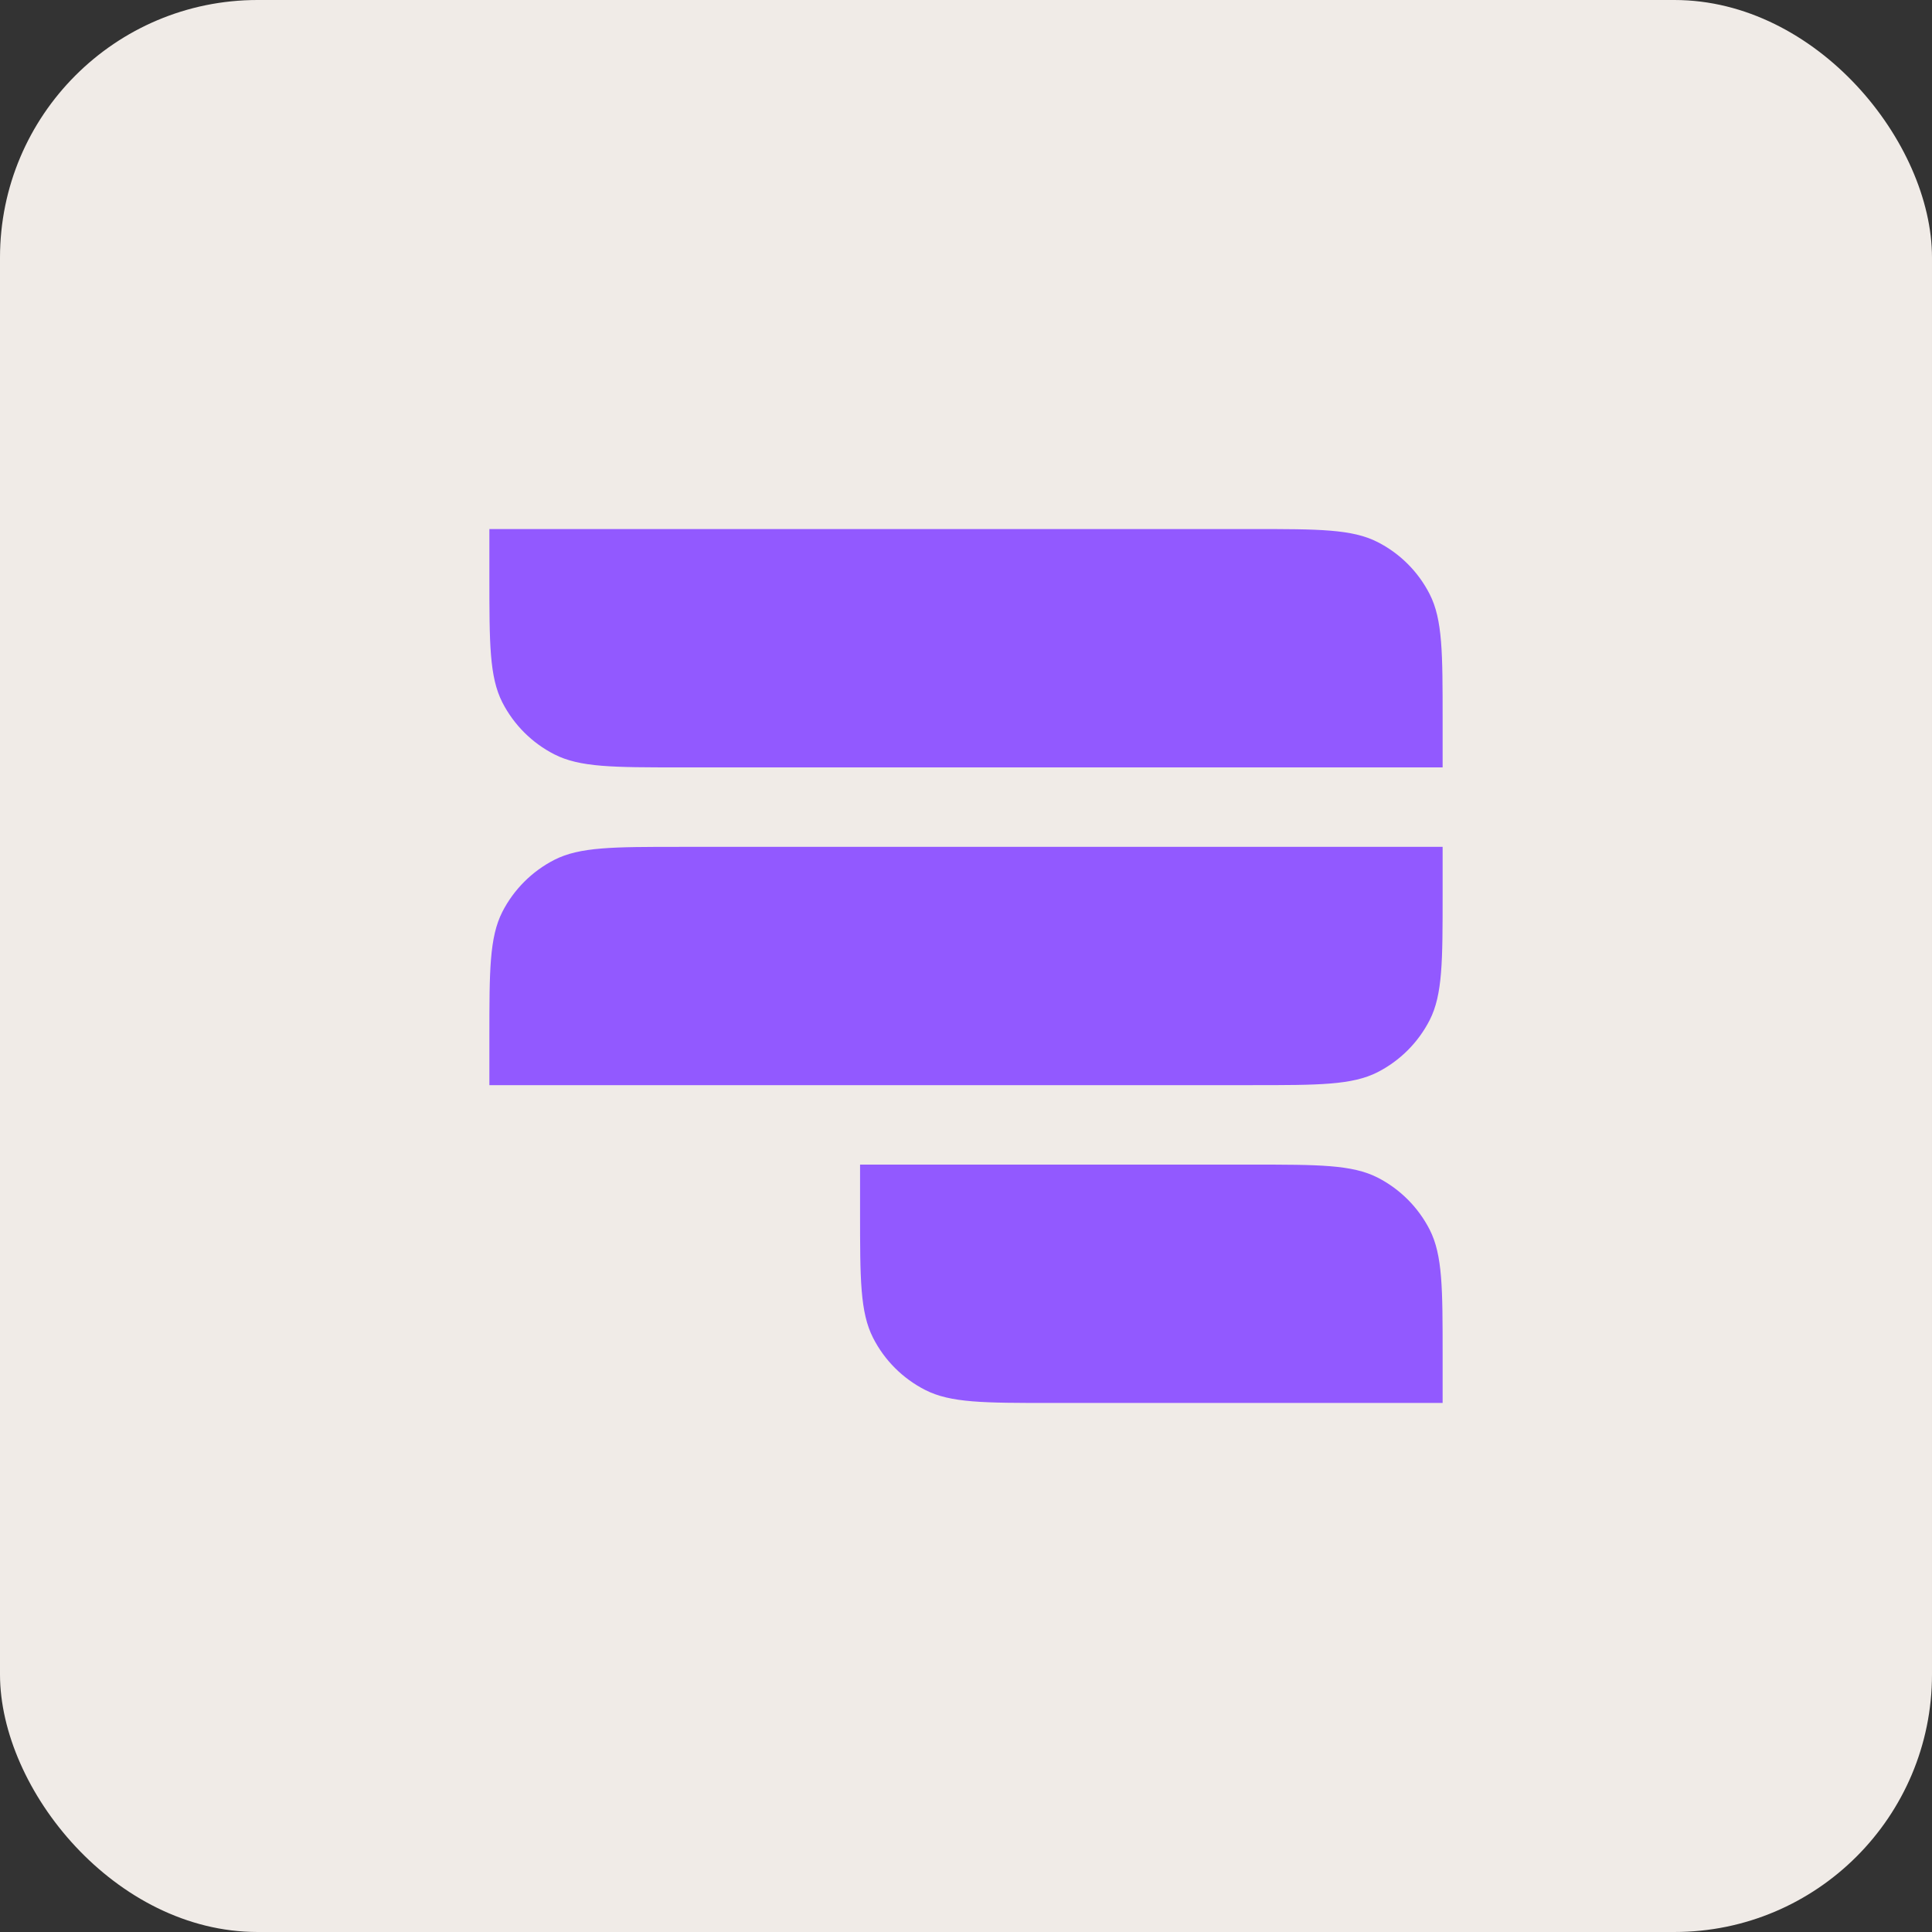 <svg width="30" height="30" viewBox="0 0 30 30" fill="none" xmlns="http://www.w3.org/2000/svg">
<rect x="0" y="0" width="30" height="30" fill="#333333" stroke="none"/>
<rect width="30" height="30" rx="4" fill="#F0EBE7"/>
<path d="M7.599 8.215H19.441C20.477 8.215 20.995 8.215 21.391 8.417C21.739 8.594 22.022 8.877 22.2 9.226C22.401 9.621 22.401 10.14 22.401 11.176V11.916H10.559C9.523 11.916 9.005 11.916 8.609 11.714C8.261 11.537 7.978 11.254 7.8 10.906C7.599 10.51 7.599 9.992 7.599 8.955V8.215Z" fill="#9259FF"/>
<path d="M7.599 16.85H19.441C20.477 16.85 20.995 16.85 21.391 16.649C21.739 16.471 22.022 16.188 22.2 15.84C22.401 15.444 22.401 14.926 22.401 13.89V13.15H10.559C9.523 13.15 9.005 13.15 8.609 13.351C8.261 13.529 7.978 13.812 7.8 14.16C7.599 14.556 7.599 15.074 7.599 16.11V16.85Z" fill="#9259FF"/>
<path d="M13.355 18.084H19.441C20.477 18.084 20.995 18.084 21.391 18.285C21.739 18.463 22.022 18.746 22.2 19.094C22.401 19.49 22.401 20.008 22.401 21.044V21.785H16.316C15.28 21.785 14.761 21.785 14.366 21.583C14.017 21.405 13.734 21.122 13.557 20.774C13.355 20.378 13.355 19.86 13.355 18.824V18.084Z" fill="#9259FF"/>
</svg>
